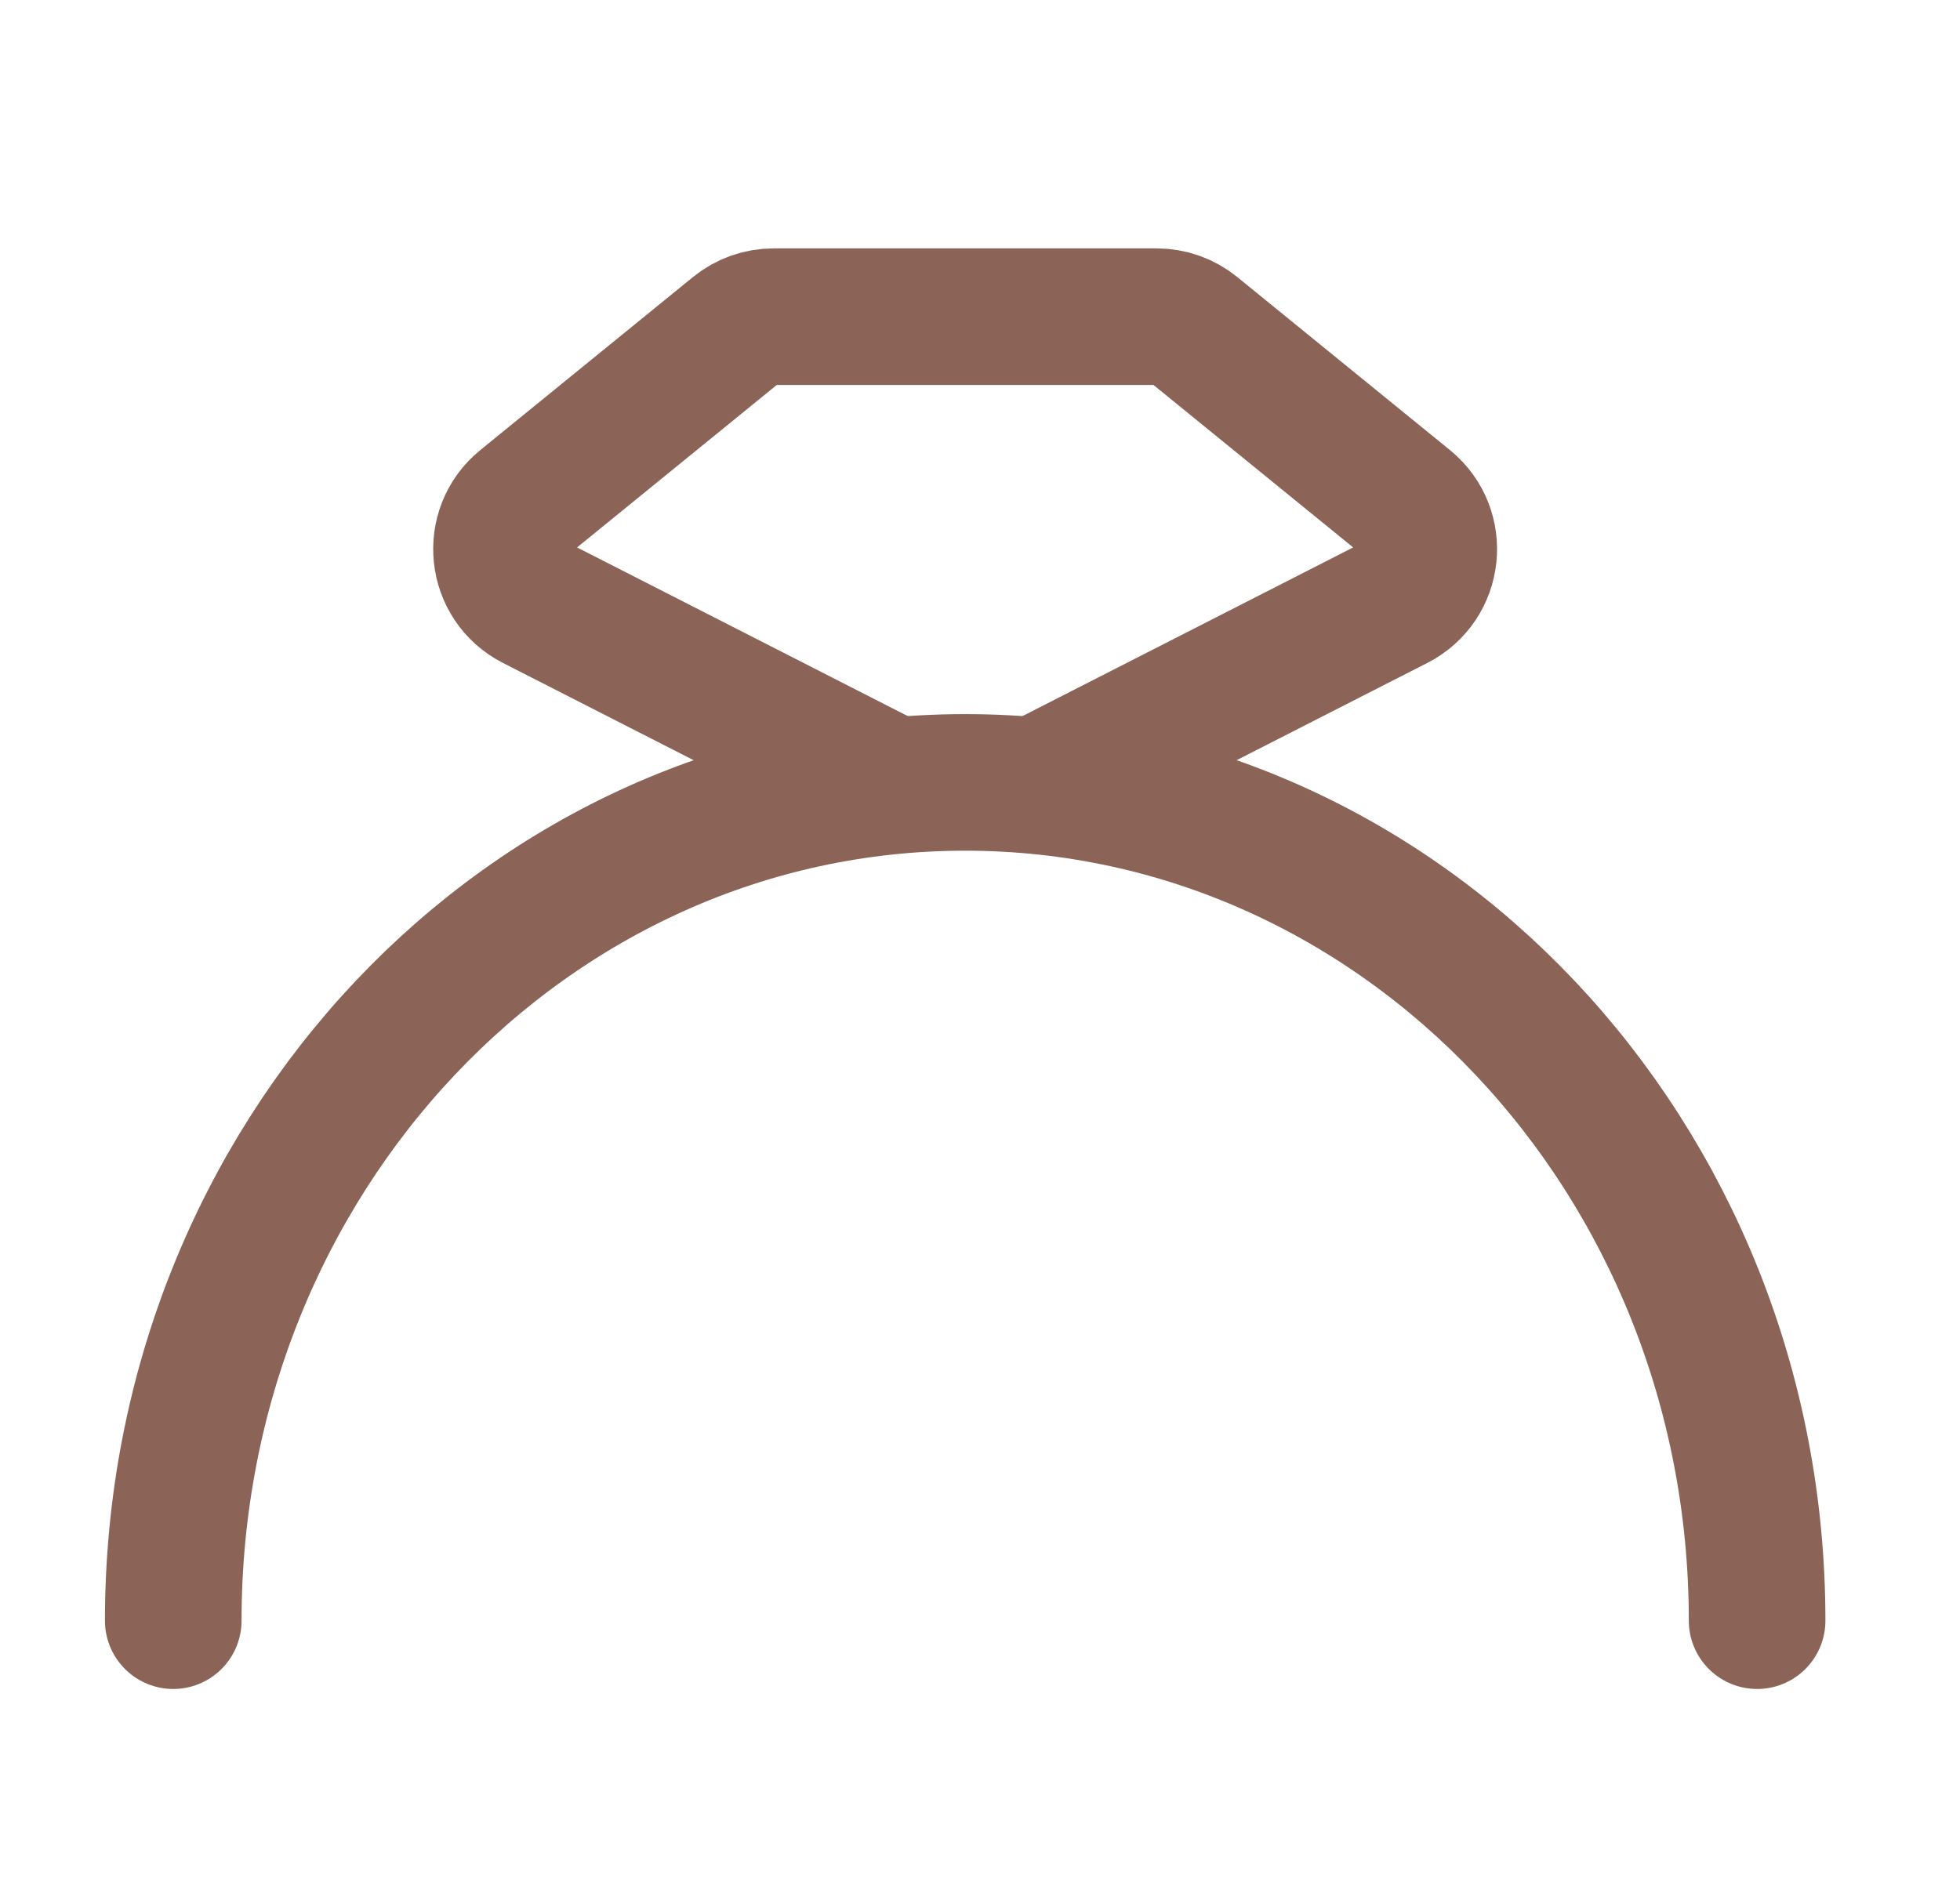 <svg width="33" height="32" viewBox="0 0 33 32" fill="none" xmlns="http://www.w3.org/2000/svg">
<path d="M29.584 27.293C29.584 19.497 23.614 13.176 16.25 13.176C8.887 13.176 2.917 19.497 2.917 27.293" stroke="#8B6457" stroke-width="2.3" stroke-linecap="round"/>
<path d="M17.557 13.176L23.51 10.139C24.154 9.81 24.247 8.929 23.687 8.472L20.105 5.557C19.927 5.412 19.704 5.333 19.474 5.333H13.025C12.795 5.333 12.572 5.412 12.394 5.557L8.812 8.472C8.252 8.929 8.346 9.81 8.989 10.139L14.942 13.176" stroke="#8B6457" stroke-width="2.3" stroke-linejoin="round"/>
</svg>
